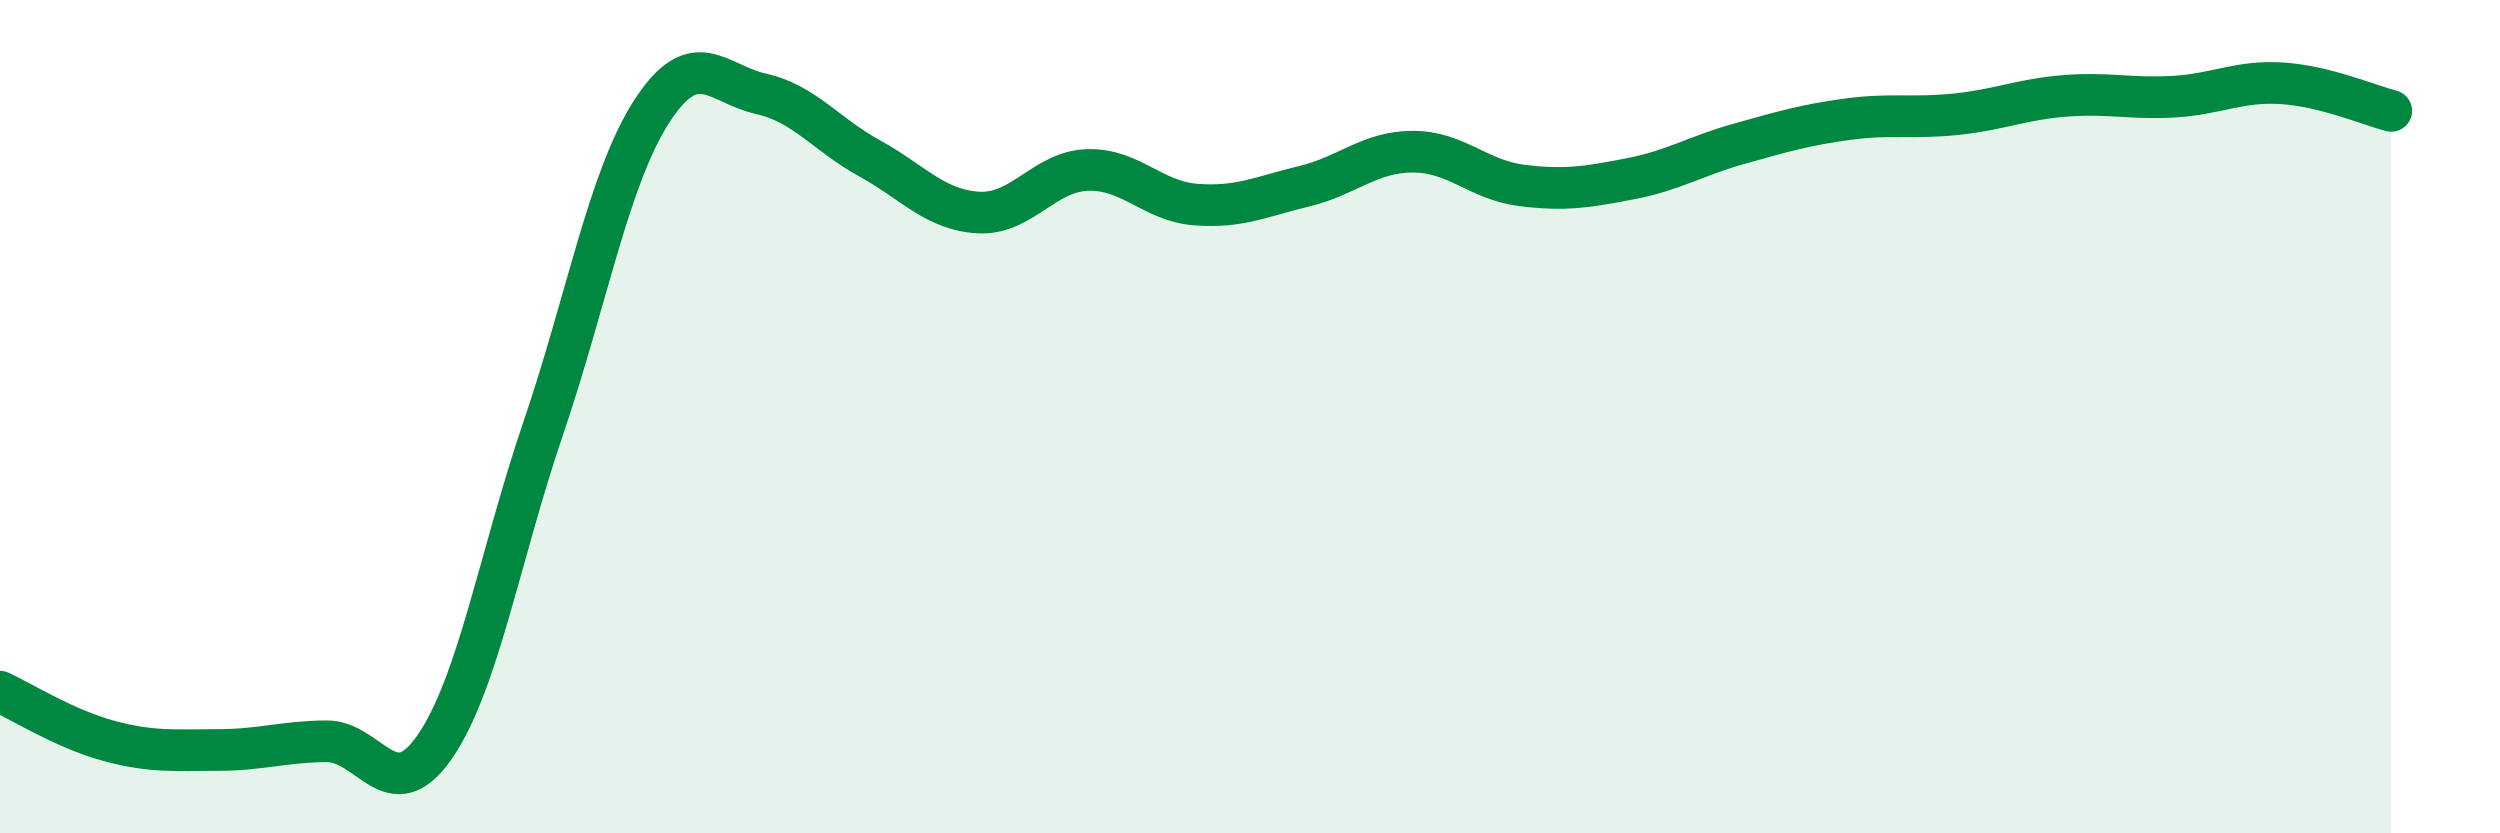 
    <svg width="60" height="20" viewBox="0 0 60 20" xmlns="http://www.w3.org/2000/svg">
      <path
        d="M 0,16.6 C 0.52,16.84 1.57,17.5 2.61,17.78 C 3.65,18.06 4.18,18 5.22,18 C 6.26,18 6.79,17.8 7.83,17.79 C 8.87,17.78 9.39,19.43 10.43,17.93 C 11.47,16.43 12,13.32 13.04,10.27 C 14.08,7.22 14.61,4.26 15.65,2.66 C 16.69,1.06 17.22,2.02 18.26,2.25 C 19.3,2.48 19.83,3.23 20.87,3.8 C 21.91,4.37 22.44,5.04 23.48,5.1 C 24.52,5.16 25.05,4.12 26.09,4.08 C 27.13,4.04 27.66,4.83 28.7,4.91 C 29.74,4.99 30.26,4.72 31.3,4.47 C 32.34,4.22 32.87,3.64 33.91,3.64 C 34.95,3.64 35.48,4.32 36.52,4.45 C 37.56,4.58 38.09,4.49 39.13,4.29 C 40.17,4.09 40.7,3.74 41.74,3.45 C 42.78,3.16 43.31,3 44.35,2.86 C 45.39,2.72 45.92,2.85 46.96,2.74 C 48,2.63 48.53,2.38 49.57,2.3 C 50.61,2.22 51.13,2.38 52.17,2.32 C 53.21,2.26 53.74,1.93 54.78,2 C 55.82,2.07 56.87,2.53 57.39,2.66L57.39 20L0 20Z"
        fill="#008740"
        opacity="0.1"
        stroke-linecap="round"
        stroke-linejoin="round"
      />
      <path
        d="M 0,16.6 C 0.52,16.84 1.57,17.5 2.61,17.78 C 3.65,18.06 4.18,18 5.22,18 C 6.26,18 6.79,17.8 7.83,17.79 C 8.87,17.78 9.39,19.43 10.43,17.93 C 11.47,16.43 12,13.32 13.04,10.27 C 14.08,7.22 14.61,4.26 15.65,2.66 C 16.69,1.06 17.22,2.02 18.26,2.25 C 19.3,2.48 19.83,3.23 20.87,3.8 C 21.91,4.37 22.44,5.04 23.48,5.1 C 24.52,5.16 25.05,4.12 26.09,4.08 C 27.13,4.04 27.66,4.83 28.7,4.91 C 29.74,4.99 30.26,4.72 31.3,4.47 C 32.34,4.22 32.87,3.64 33.91,3.64 C 34.95,3.64 35.48,4.32 36.52,4.45 C 37.56,4.58 38.09,4.49 39.13,4.29 C 40.17,4.09 40.7,3.74 41.74,3.45 C 42.78,3.16 43.31,3 44.35,2.86 C 45.39,2.72 45.92,2.85 46.96,2.74 C 48,2.63 48.53,2.38 49.57,2.3 C 50.61,2.22 51.13,2.38 52.17,2.32 C 53.21,2.26 53.74,1.93 54.78,2 C 55.82,2.07 56.87,2.53 57.39,2.66"
        stroke="#008740"
        stroke-width="1"
        fill="none"
        stroke-linecap="round"
        stroke-linejoin="round"
      />
    </svg>
  